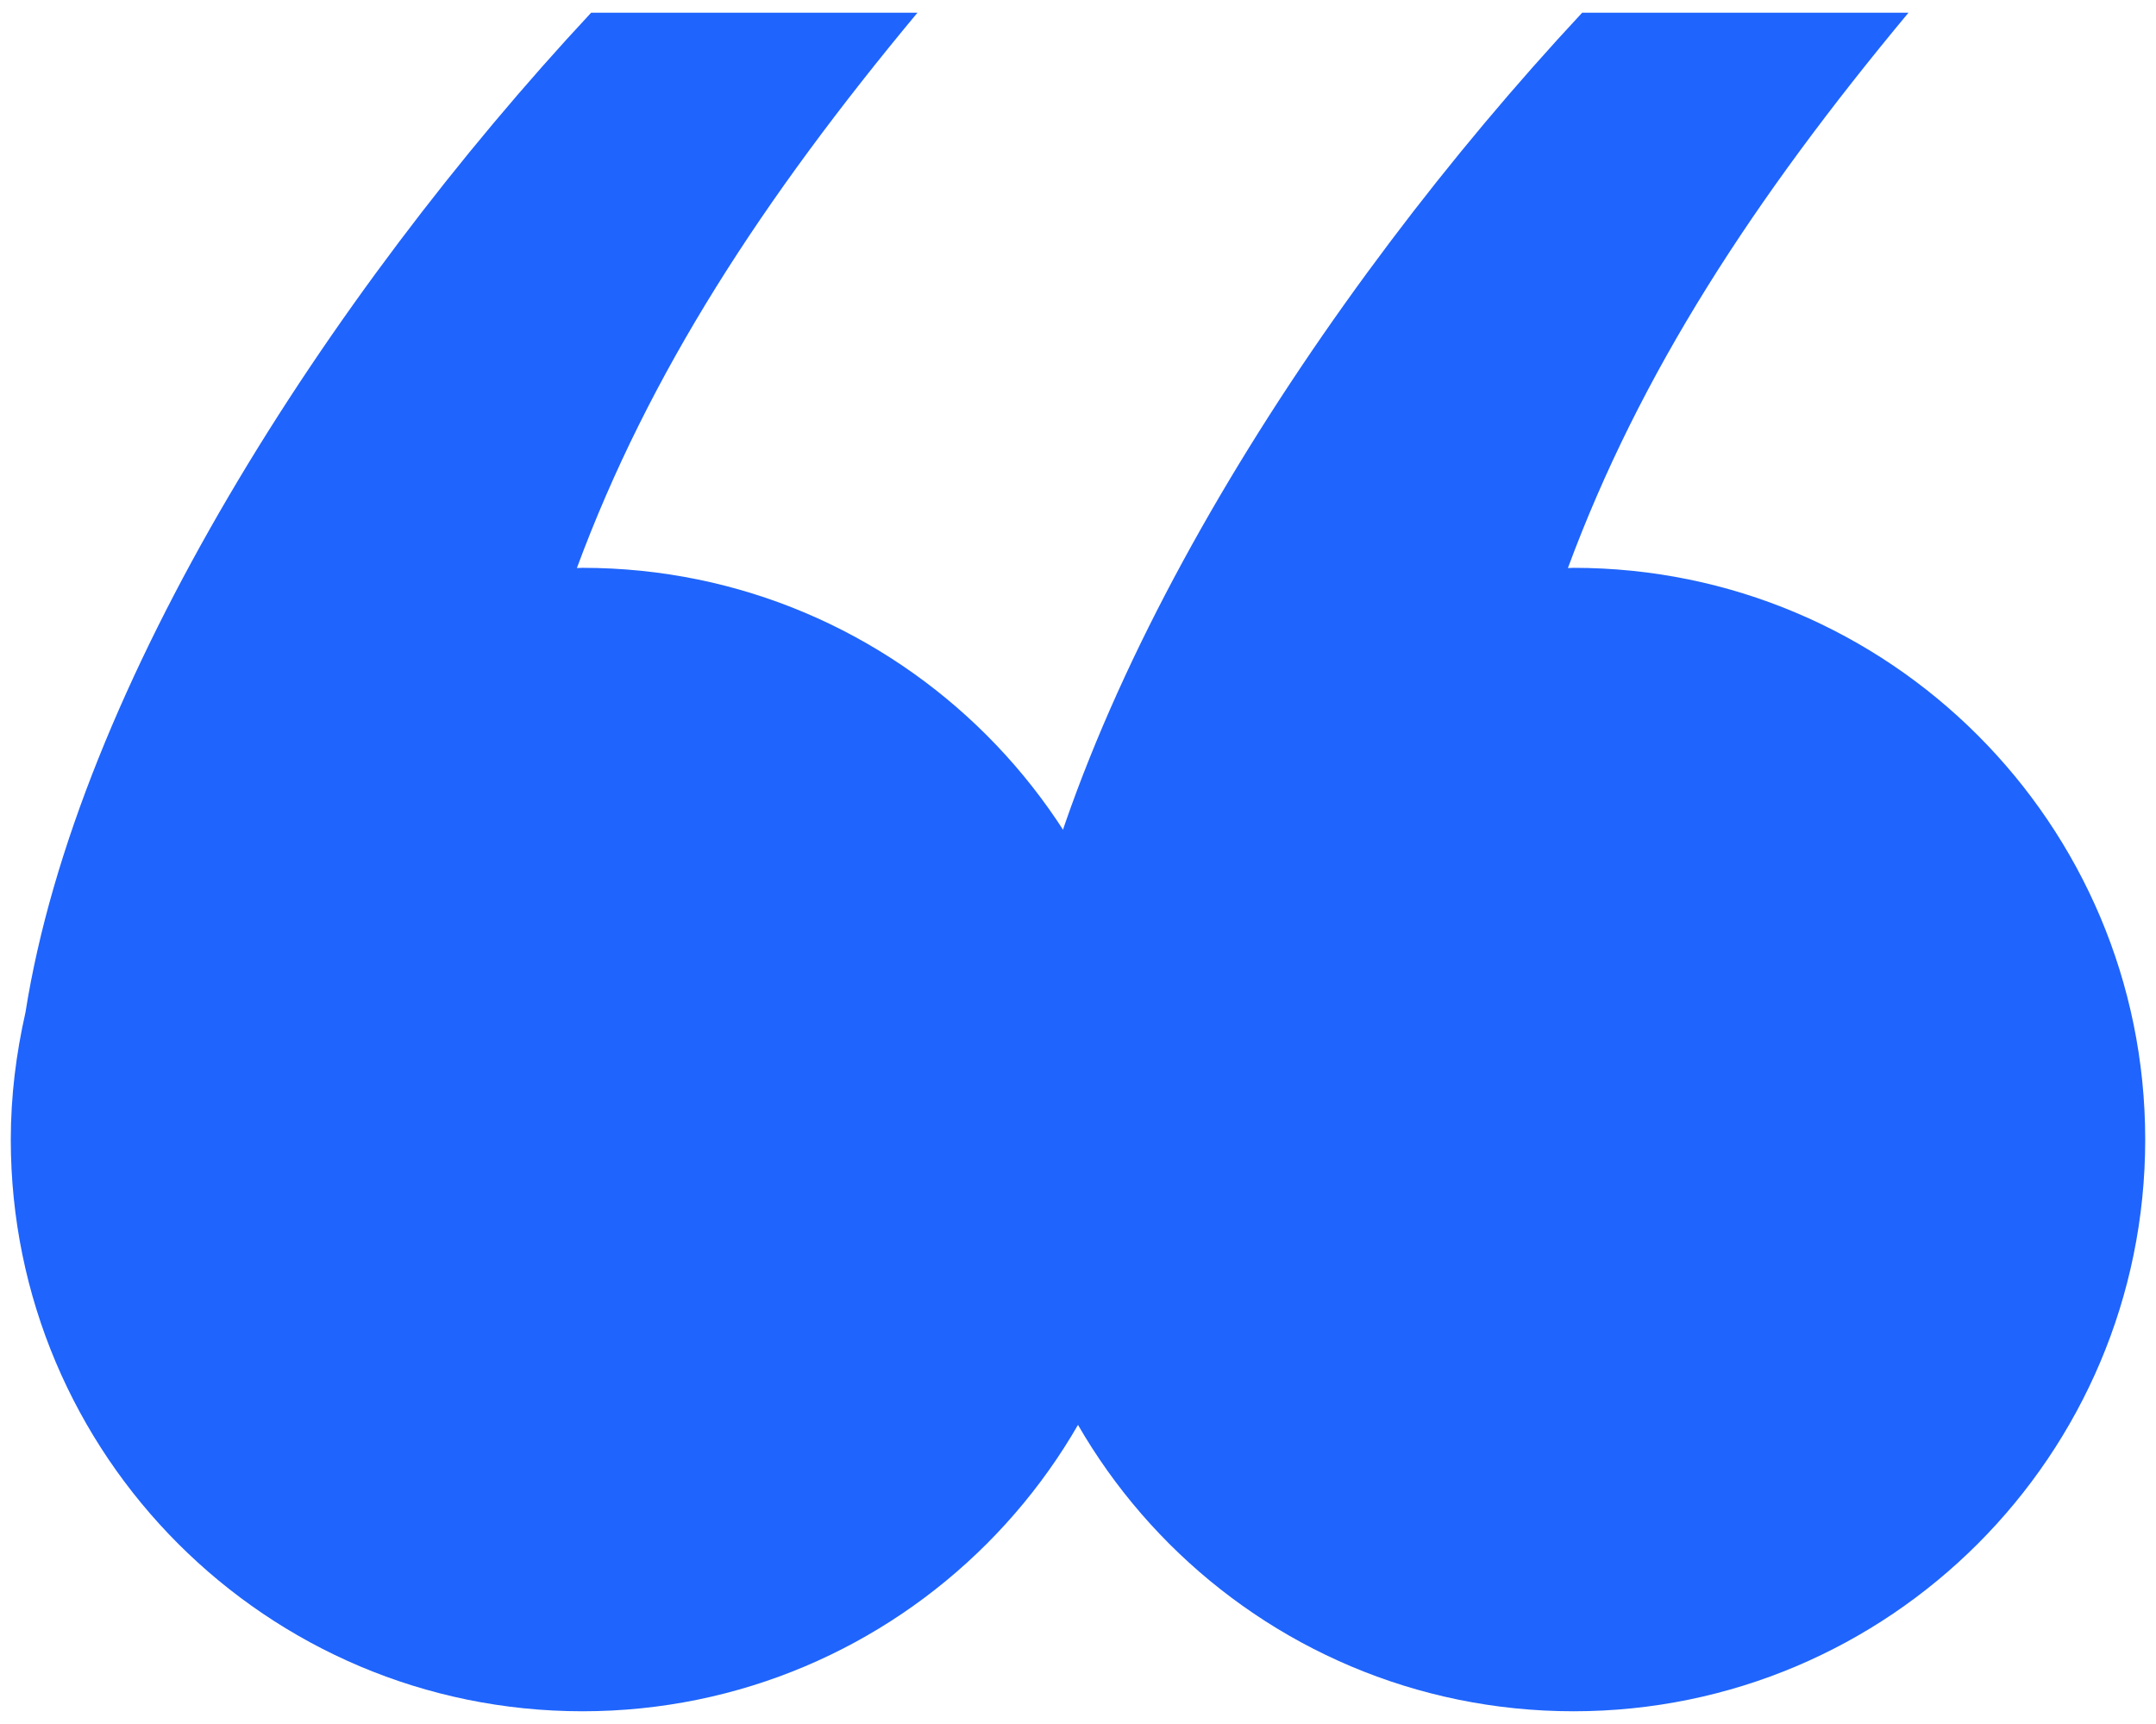 <?xml version="1.0" encoding="UTF-8"?>
<svg xmlns="http://www.w3.org/2000/svg" version="1.1" viewBox="0 0 99.9 79.88">
  <!-- Generator: Adobe Illustrator 29.8.1, SVG Export Plug-In . SVG Version: 2.1.1 Build 2)  -->
  <defs>
    <style>
      .st0 {
        fill: #1f64fc;
        mix-blend-mode: multiply;
      }

      .st1 {
        isolation: isolate;
      }
    </style>
  </defs>
  <g class="st1">
    <g id="Layer_1">
      <g>
        <path class="st0" d="M26.99,26.31c-.09,0-.17.01-.26.01,3.34-9.03,8.59-17.09,15.78-25.73h-15.12C15.17,13.7,3.57,31.77,1.18,46.91c-.43,1.9-.68,3.86-.68,5.89,0,14.63,11.86,26.49,26.49,26.49s26.49-11.86,26.49-26.49-11.86-26.49-26.49-26.49Z"/>
        <path class="st0" d="M72.91,26.31c-.09,0-.17.01-.26.01,3.34-9.03,8.59-17.09,15.78-25.73h-15.12c-12.22,13.11-23.82,31.18-26.21,46.32-.43,1.9-.68,3.86-.68,5.89,0,14.63,11.86,26.49,26.49,26.49s26.49-11.86,26.49-26.49-11.86-26.49-26.49-26.49Z"/>
      </g>
    </g>
  </g>
</svg>